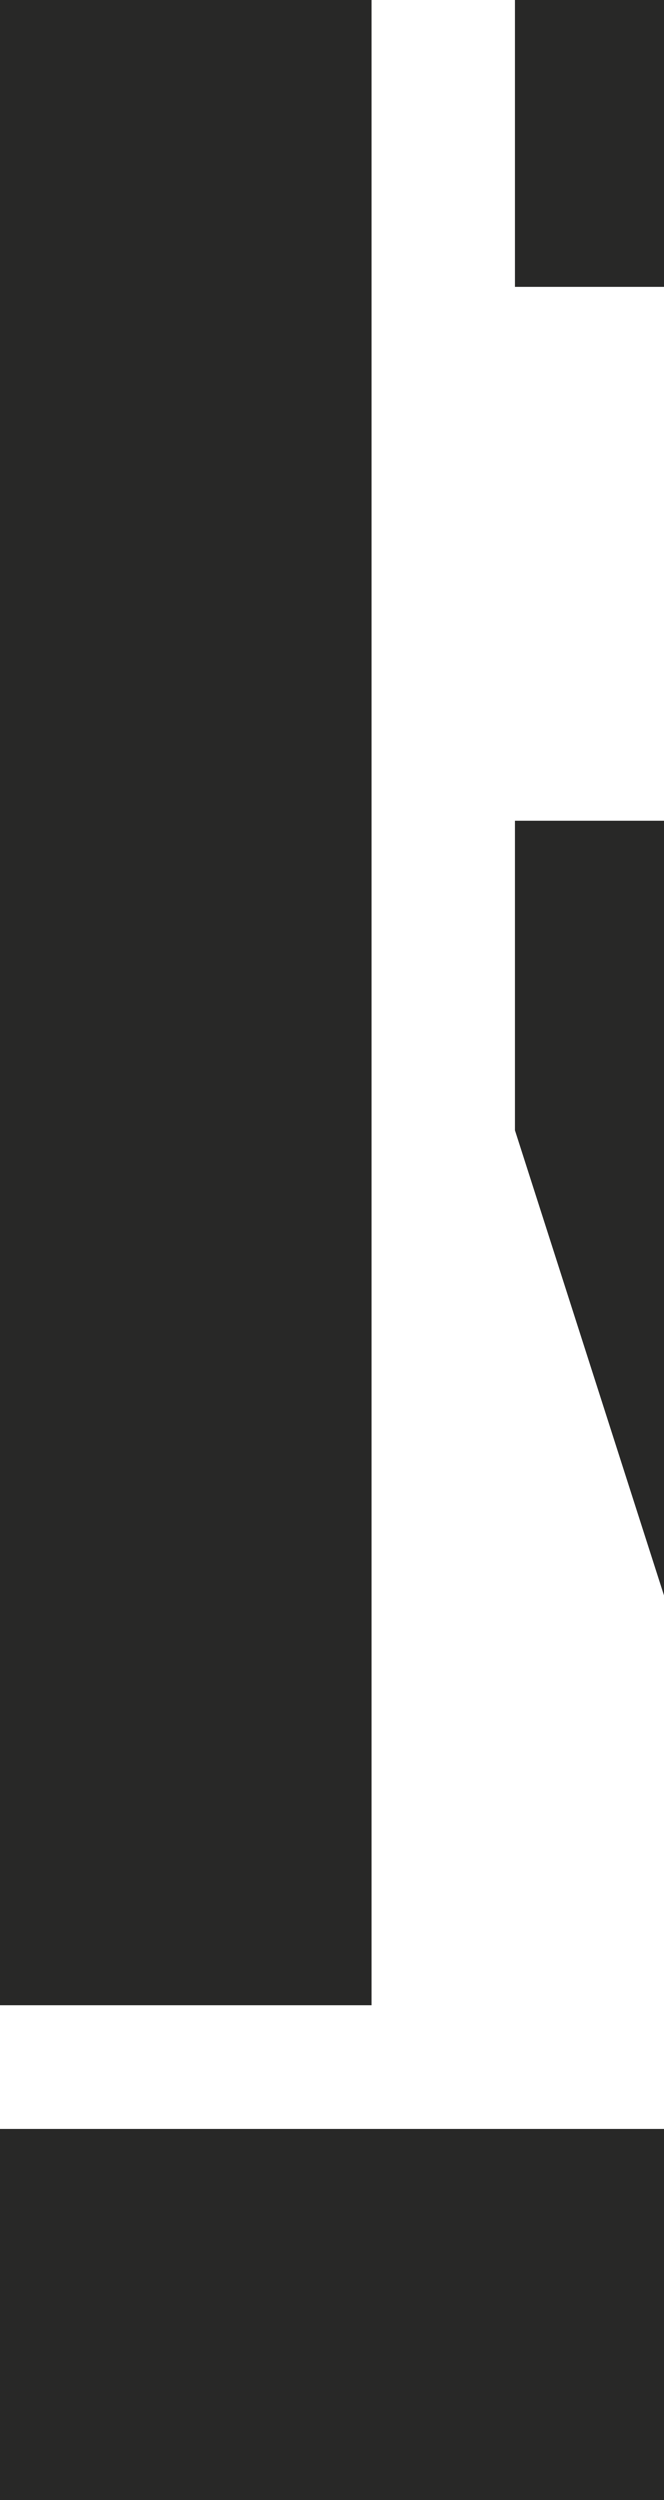 <svg width="233" height="876" viewBox="0 0 233 876" fill="none" xmlns="http://www.w3.org/2000/svg">
<path d="M130.376 0H0V702.625H130.376V0Z" fill="#282827"/>
<path d="M387.014 252.764V125.379C387.014 39.763 345.995 0 260.071 0H180.696V100.518H287.993V287.584H180.696V396.055L279.069 702.625H414L304.041 373.2C366.001 354.286 387.014 322.475 387.014 252.764Z" fill="#282827"/>
<path d="M414 745.969H0V876H414V745.969Z" fill="#282827"/>
</svg>
